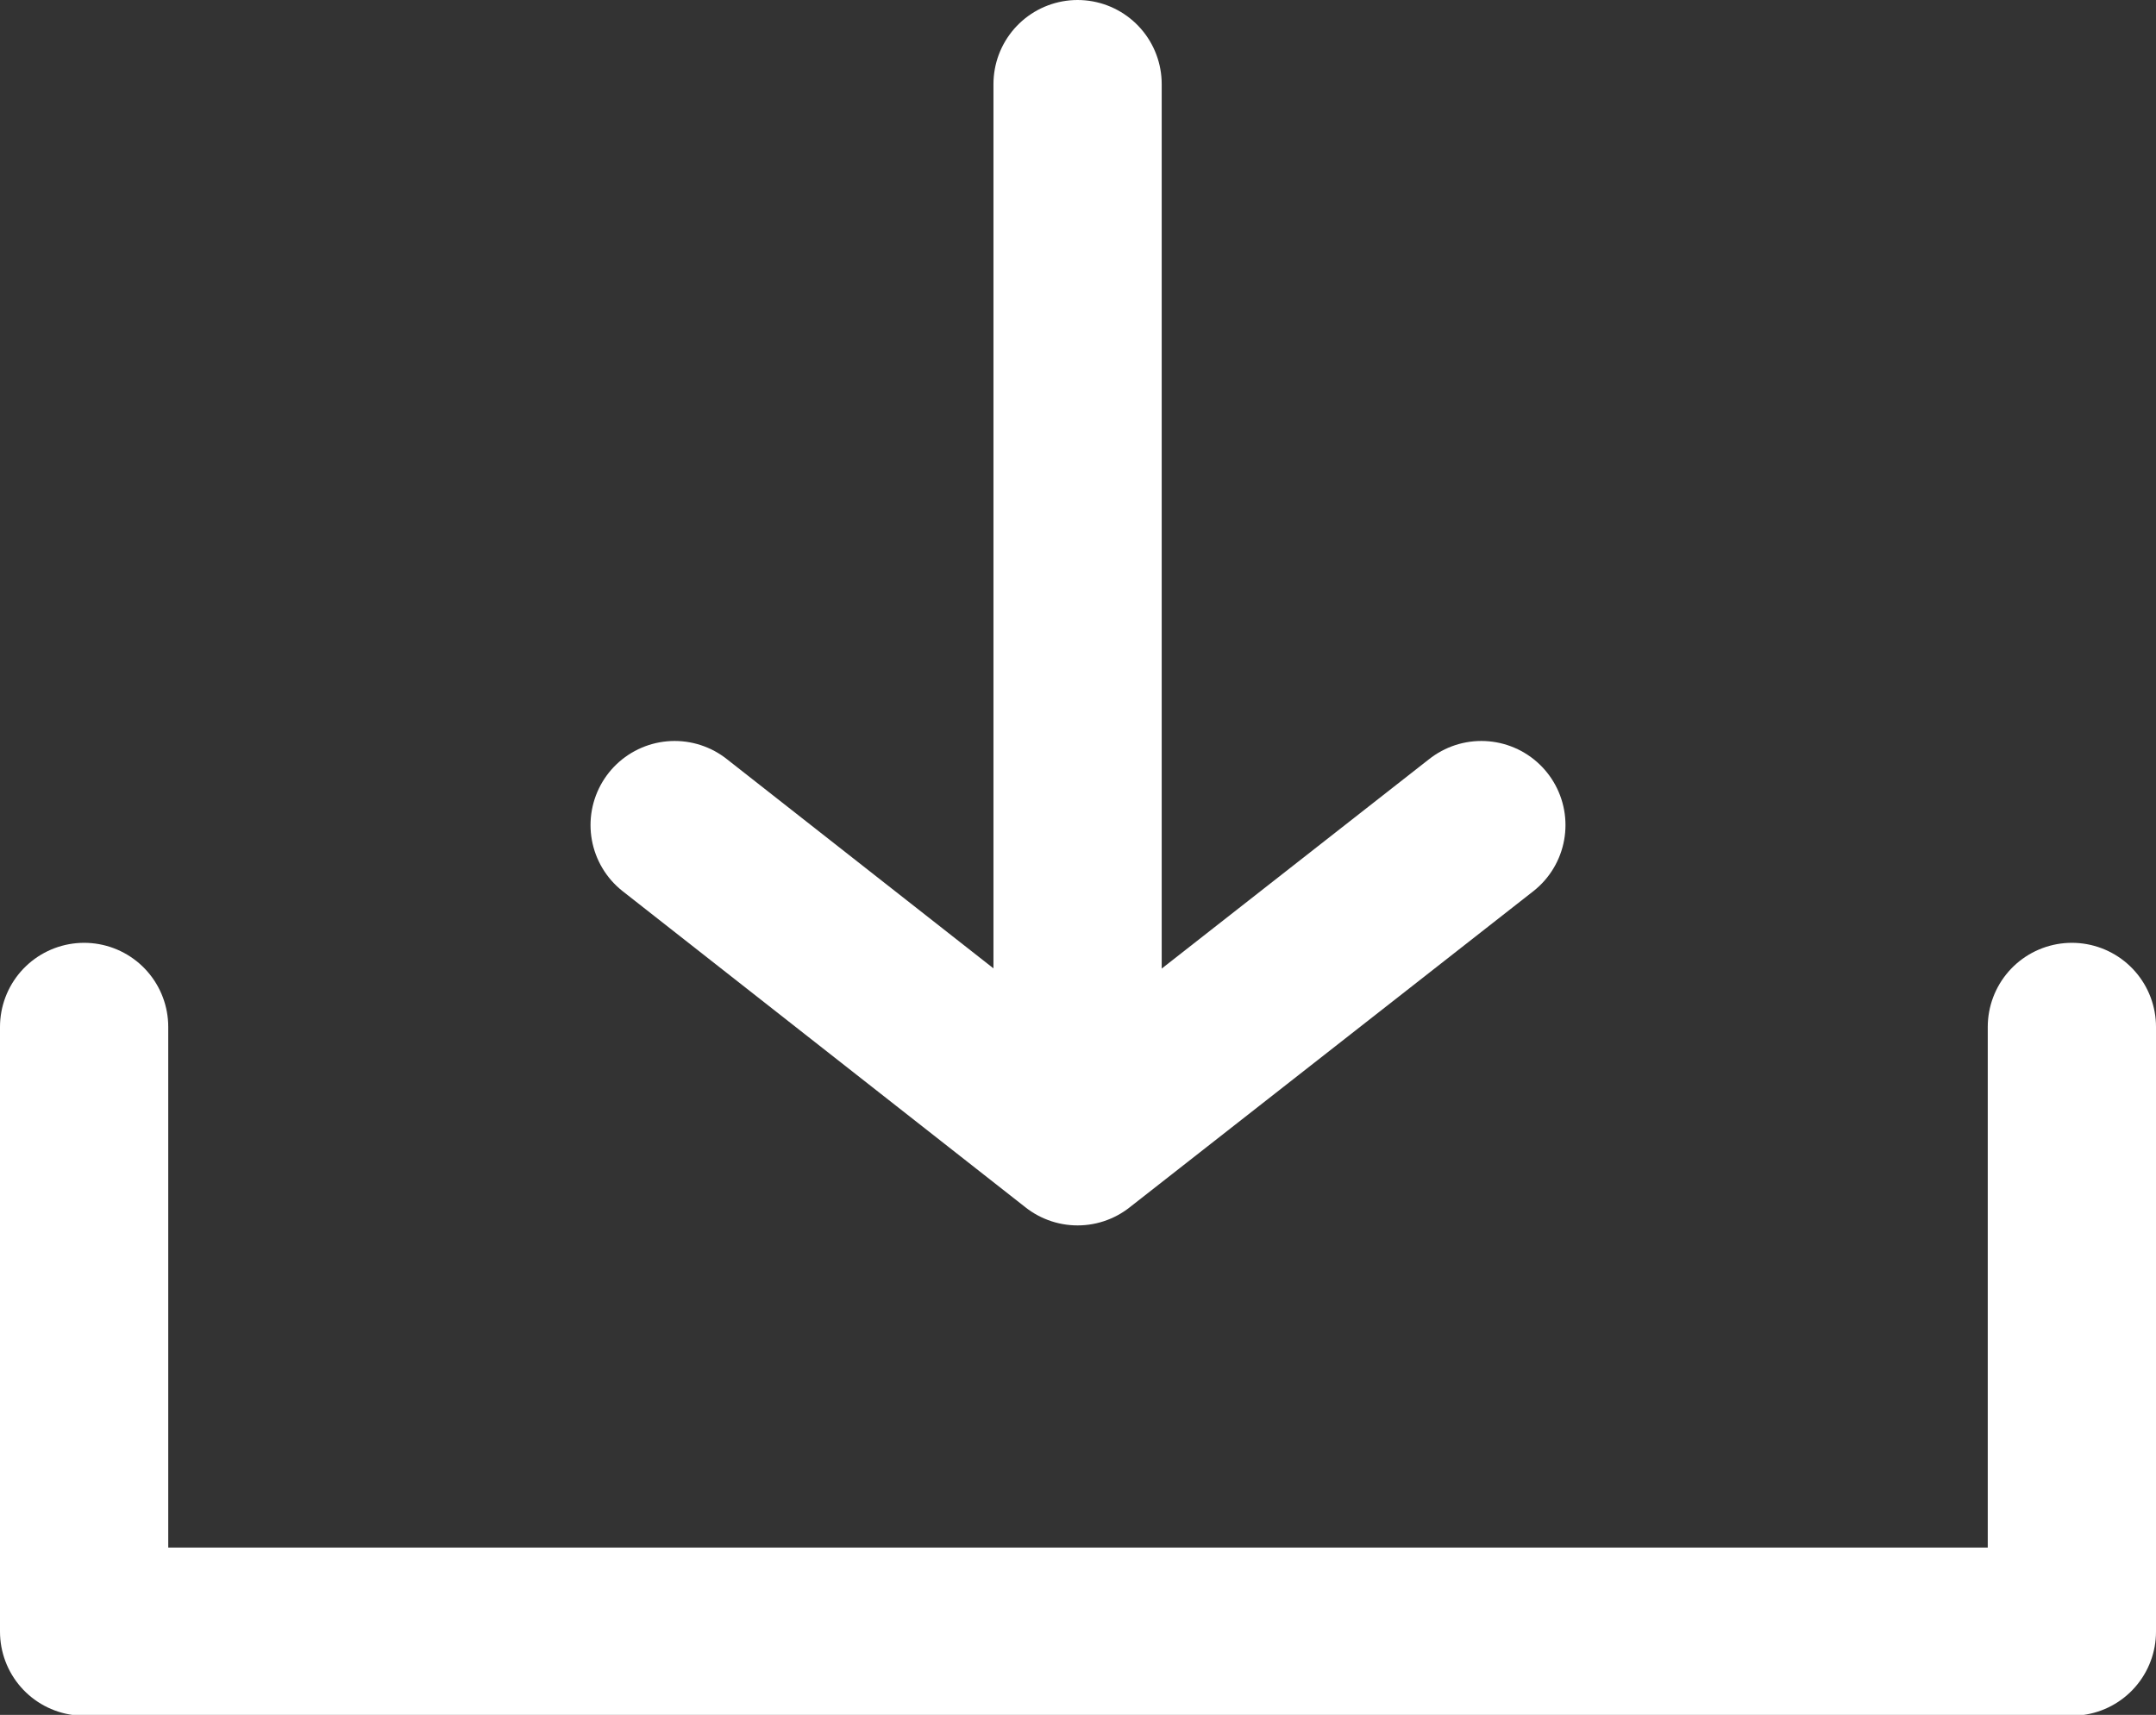 <?xml version="1.0" encoding="UTF-8"?>
<svg id="Layer_2" data-name="Layer 2" xmlns="http://www.w3.org/2000/svg" viewBox="0 0 25.63 20.39">
  <rect x="0" y="0" width="25.63" height="20.39" fill="#333333" stroke="none"/>
  <defs>
    <style>
      .cls-1 {
        fill: none;
        stroke: #fff;
        stroke-linecap: round;
        stroke-linejoin: round;
        stroke-width: 2px;
      }
    </style>
  </defs>
  <g id="Layer_1-2" data-name="Layer 1">
    <g>
      <polyline class="cls-1" points="17.61 9.81 12.81 13.57 8.02 9.81"/>
      <line class="cls-1" x1="12.81" y1="1" x2="12.81" y2="12.89"/>
    </g>
    <path class="cls-1" d="M1,12.21v7.19H24.63v-7.19"/>
  </g>
</svg>